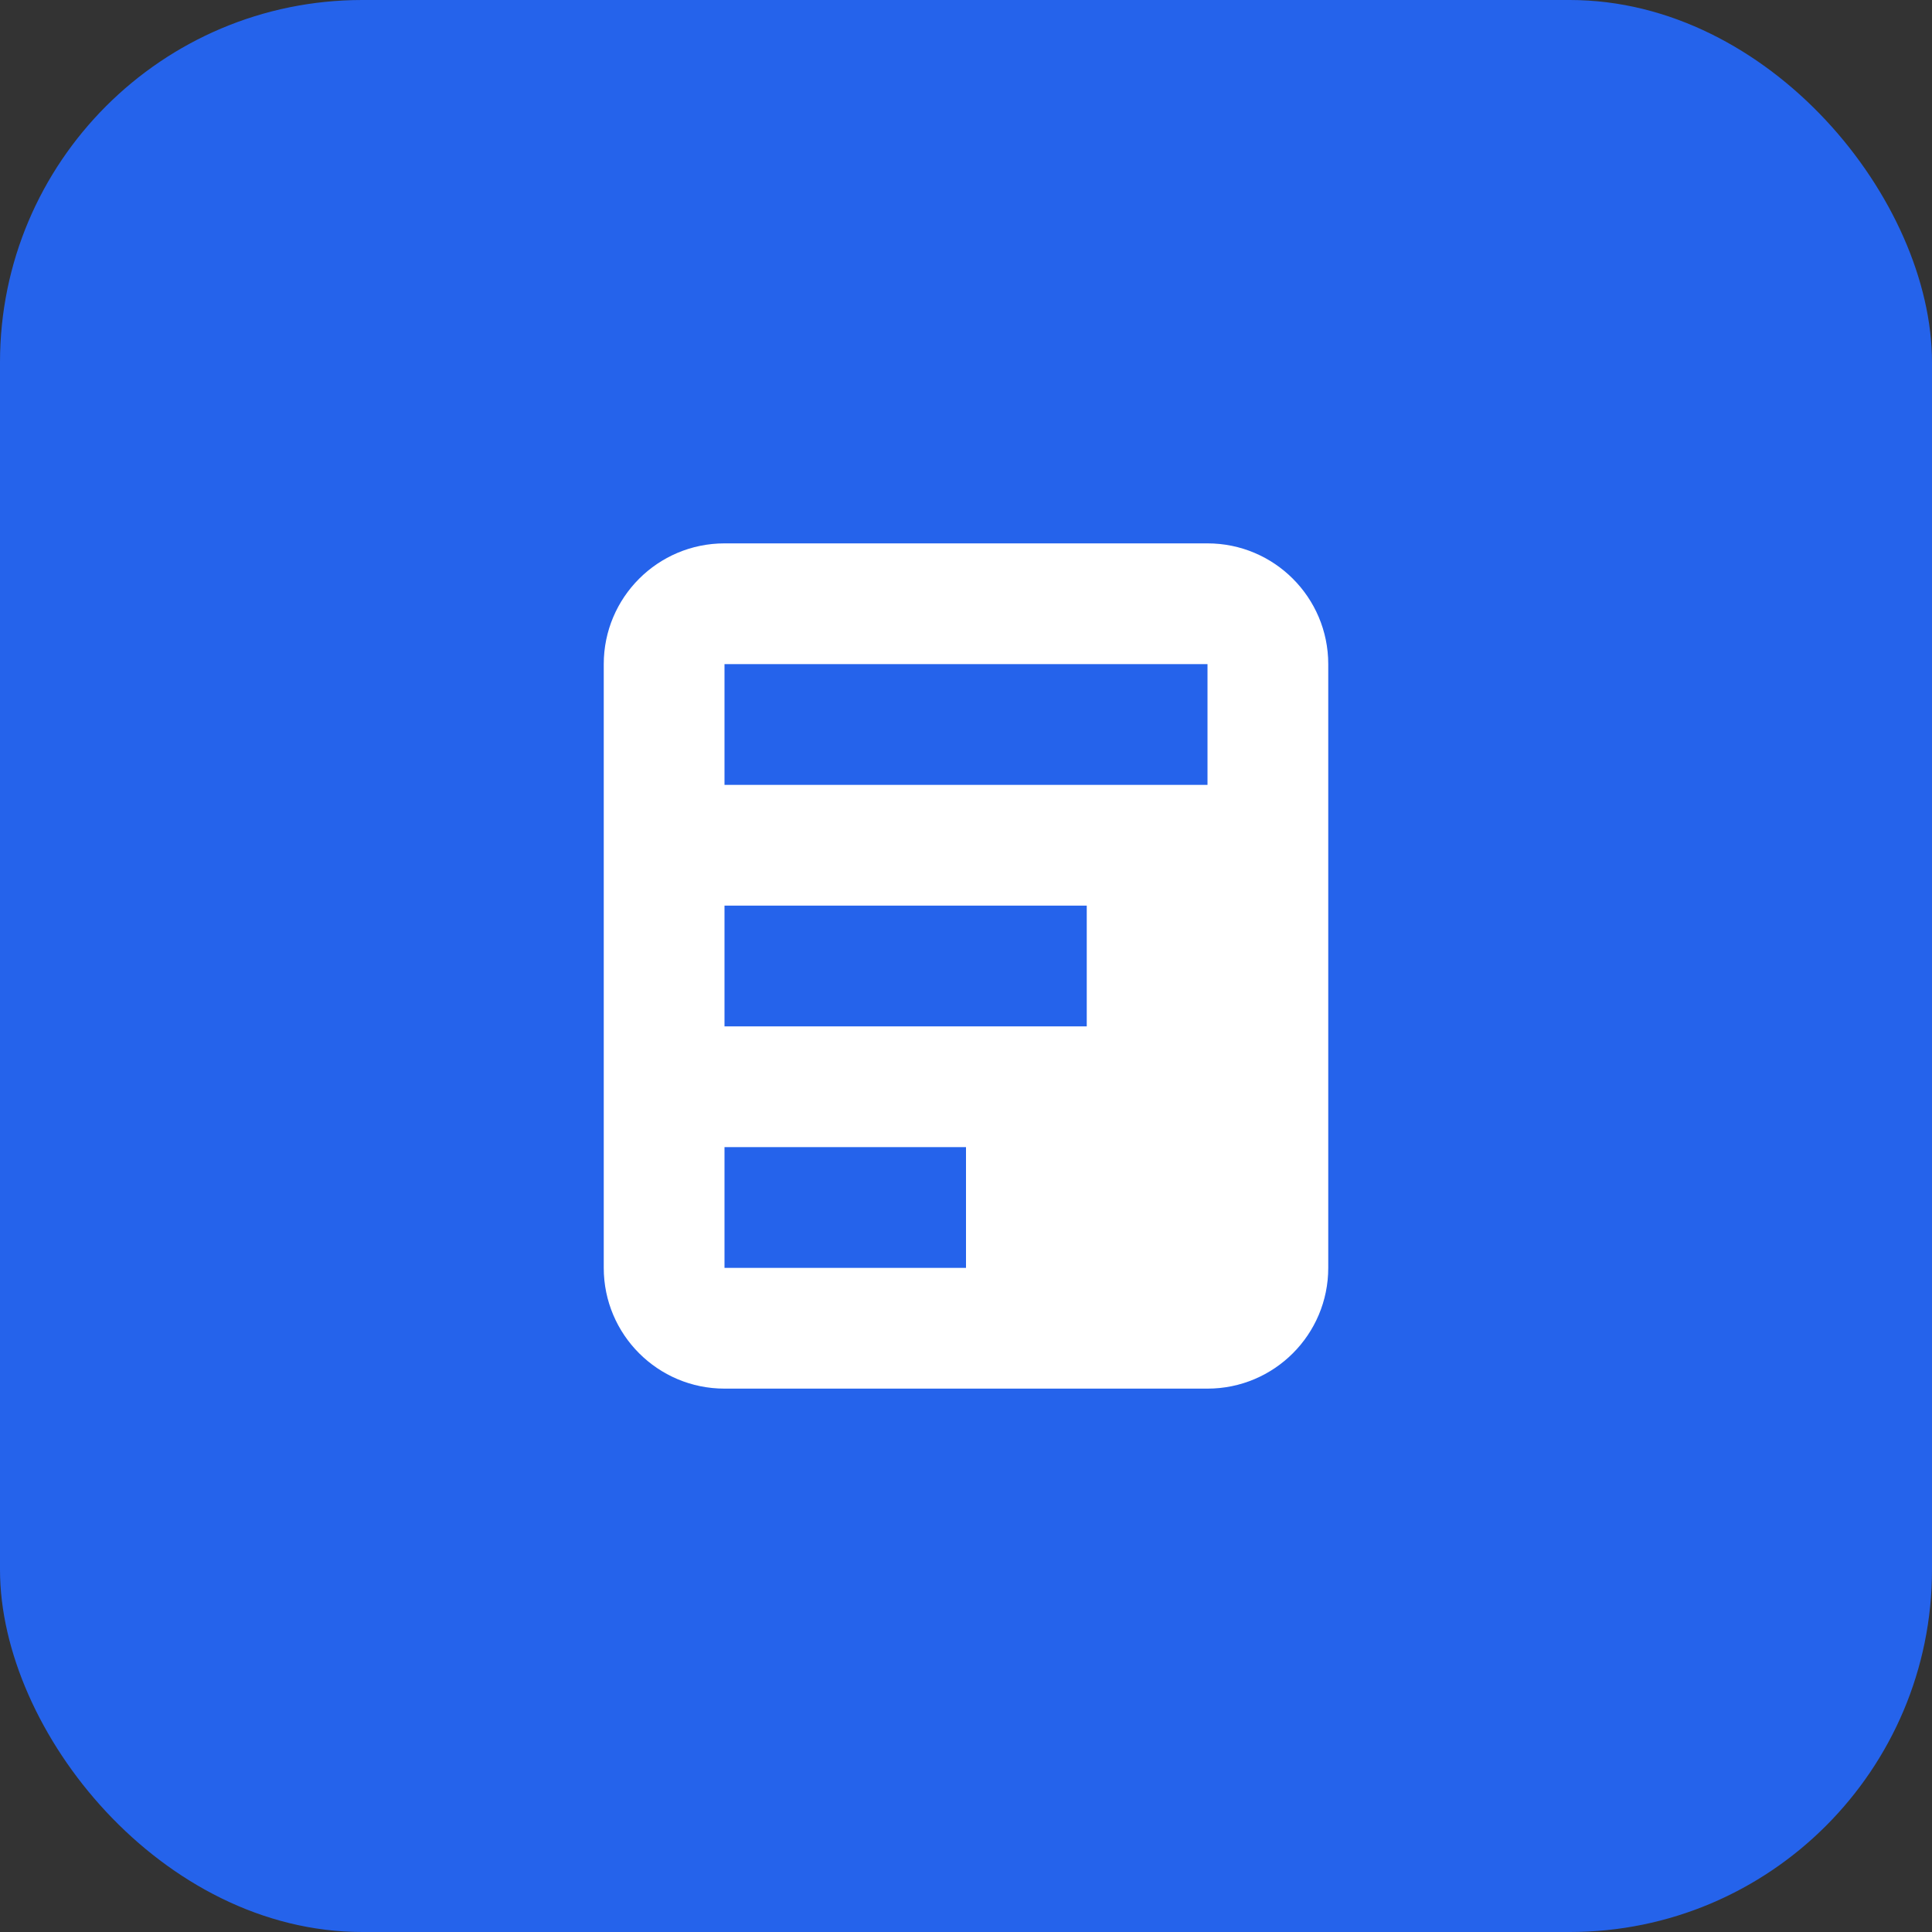 <svg width="64" height="64" viewBox="0 0 64 64" fill="none" xmlns="http://www.w3.org/2000/svg">
  <rect x="0" y="0" width="64" height="64" fill="#333333" stroke="none"/>
  <rect width="64" height="64" rx="12" fill="#2563EB"/>
  <path d="M20 22C20 19.791 21.791 18 24 18H40C42.209 18 44 19.791 44 22V42C44 44.209 42.209 46 40 46H24C21.791 46 20 44.209 20 42V22Z" fill="white"/>
  <path d="M24 22H40V26H24V22Z" fill="#2563EB"/>
  <path d="M24 30H36V34H24V30Z" fill="#2563EB"/>
  <path d="M24 38H32V42H24V38Z" fill="#2563EB"/>
</svg>
